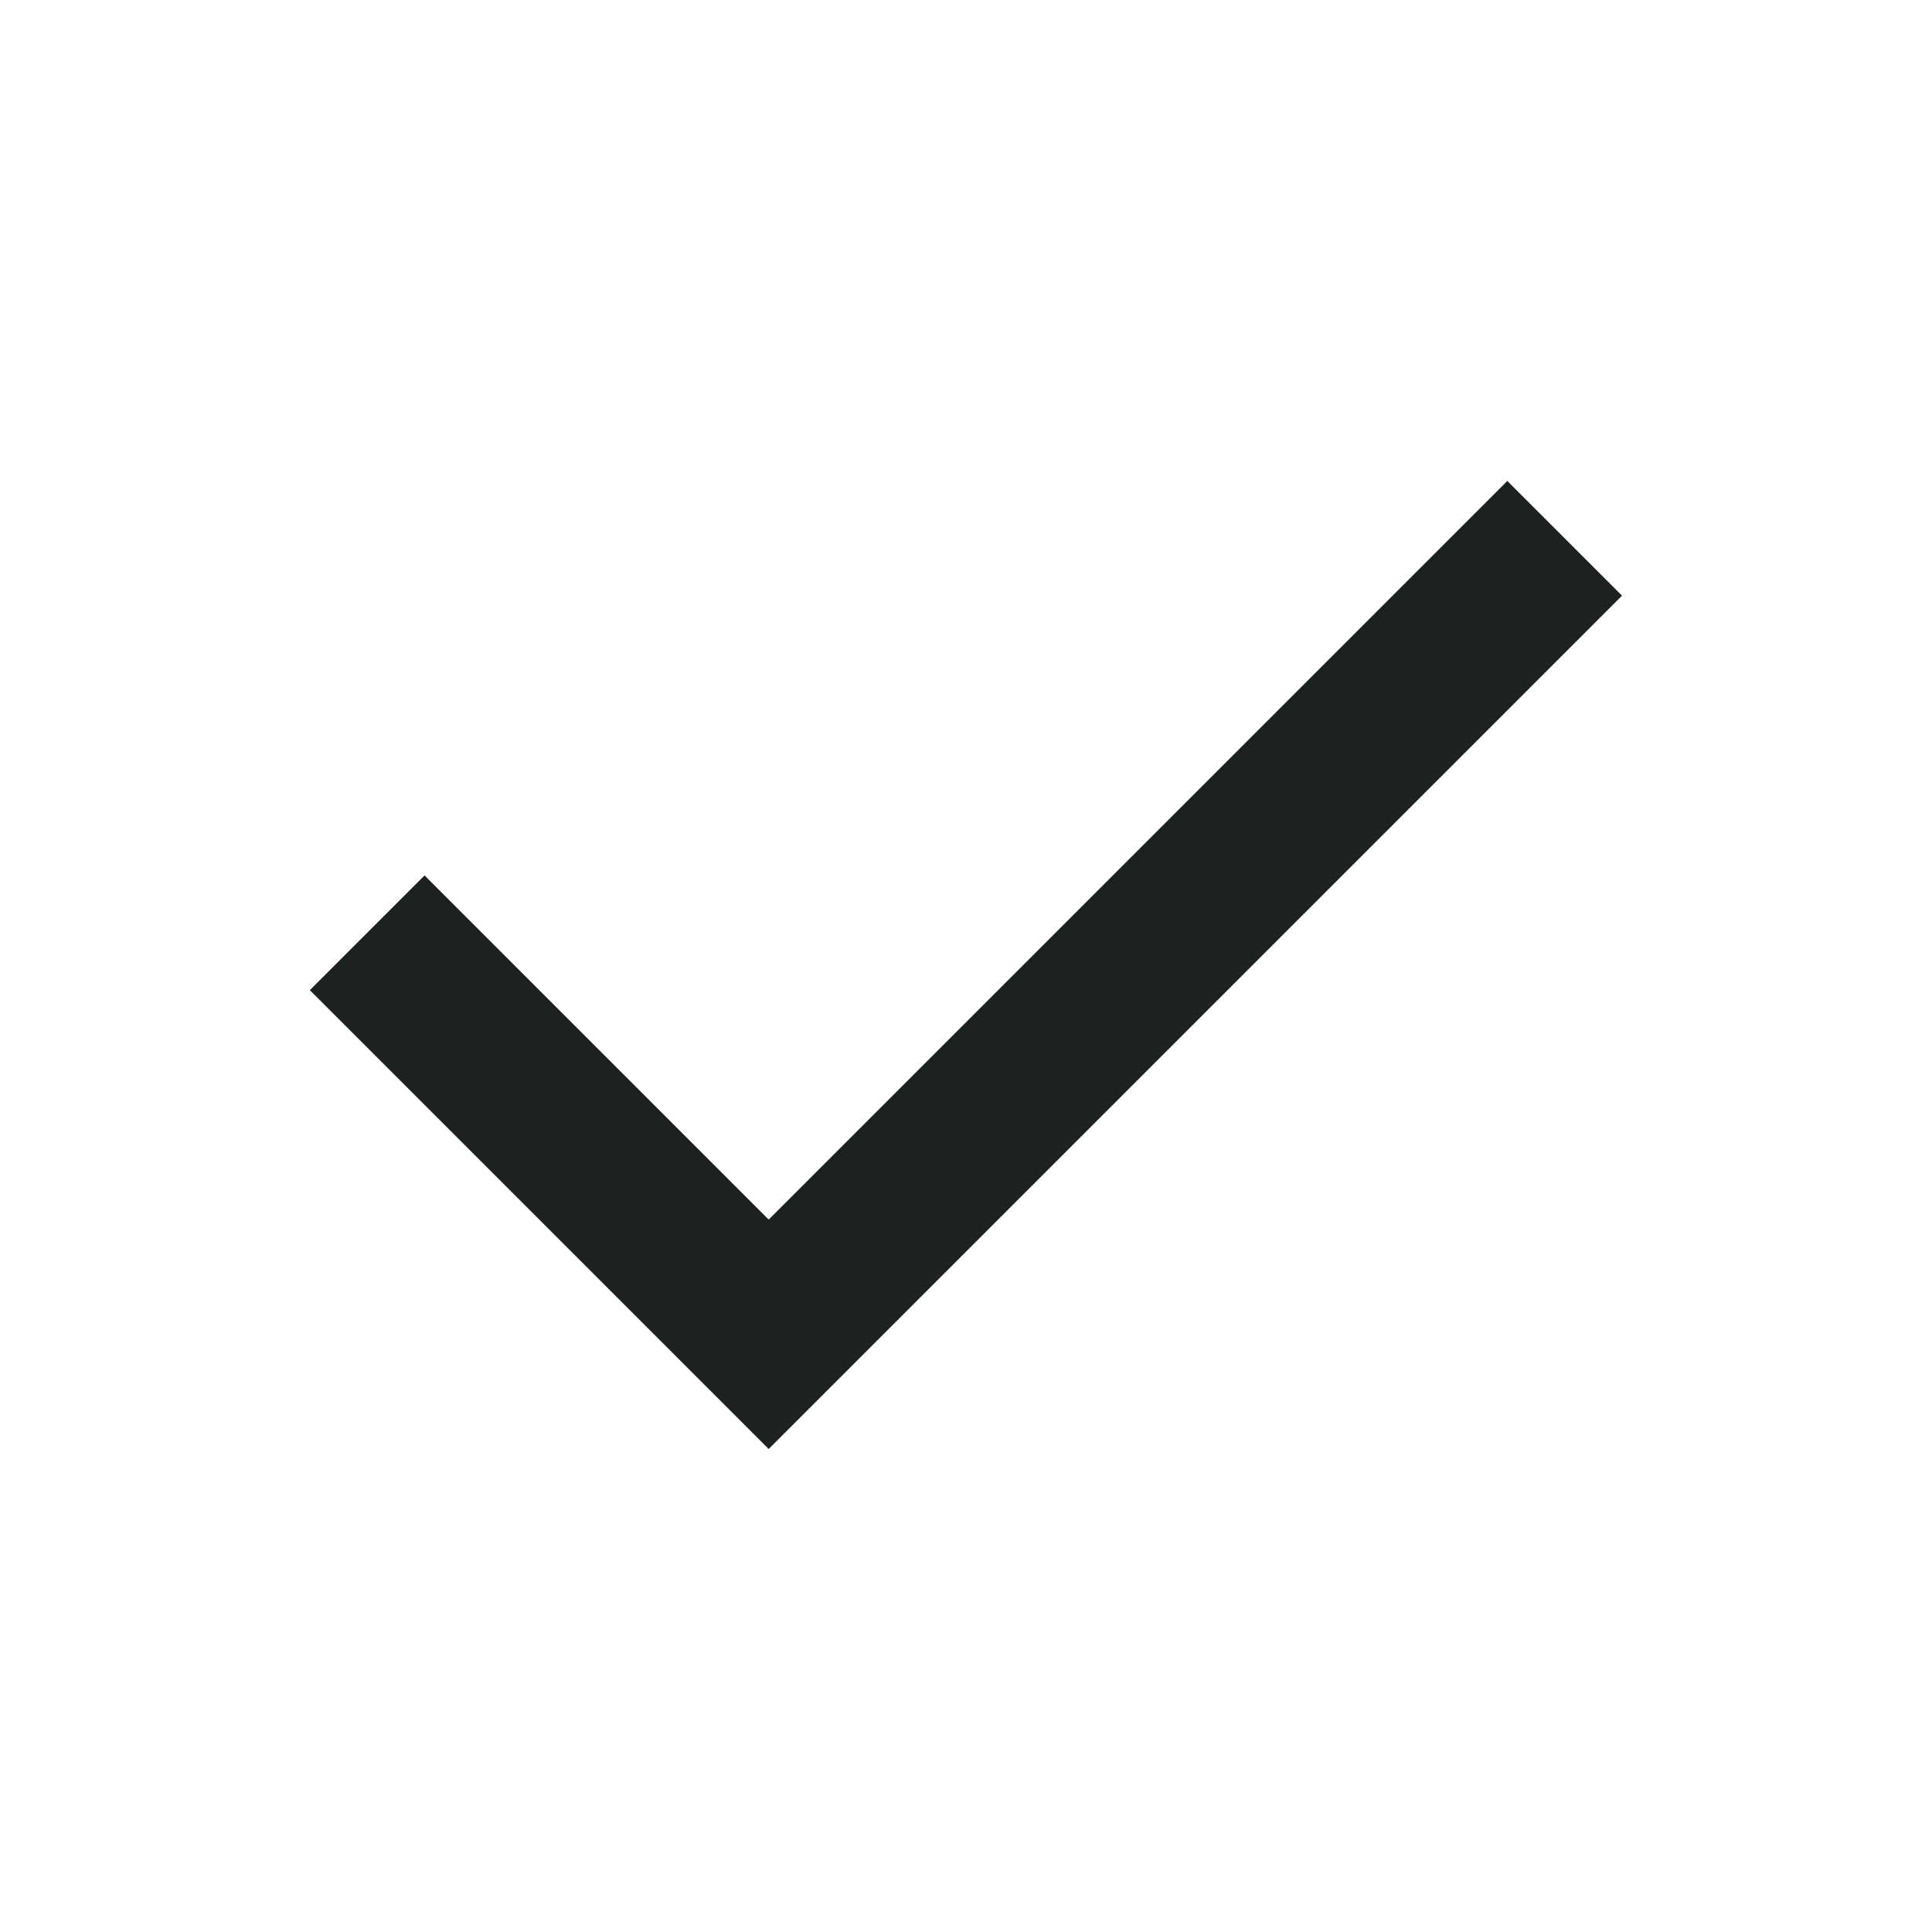 <svg width="16" height="16" fill="none" xmlns="http://www.w3.org/2000/svg"><mask id="a" style="mask-type:alpha" maskUnits="userSpaceOnUse" x="0" y="0" width="16" height="16"><path fill="#D9D9D9" d="M0 0h16v16H0z"/></mask><g mask="url(#a)"><path d="M6.366 12l-3.8-3.8.95-.95 2.85 2.85 6.117-6.117.95.95L6.366 12z" fill="#1C231F"/></g></svg>